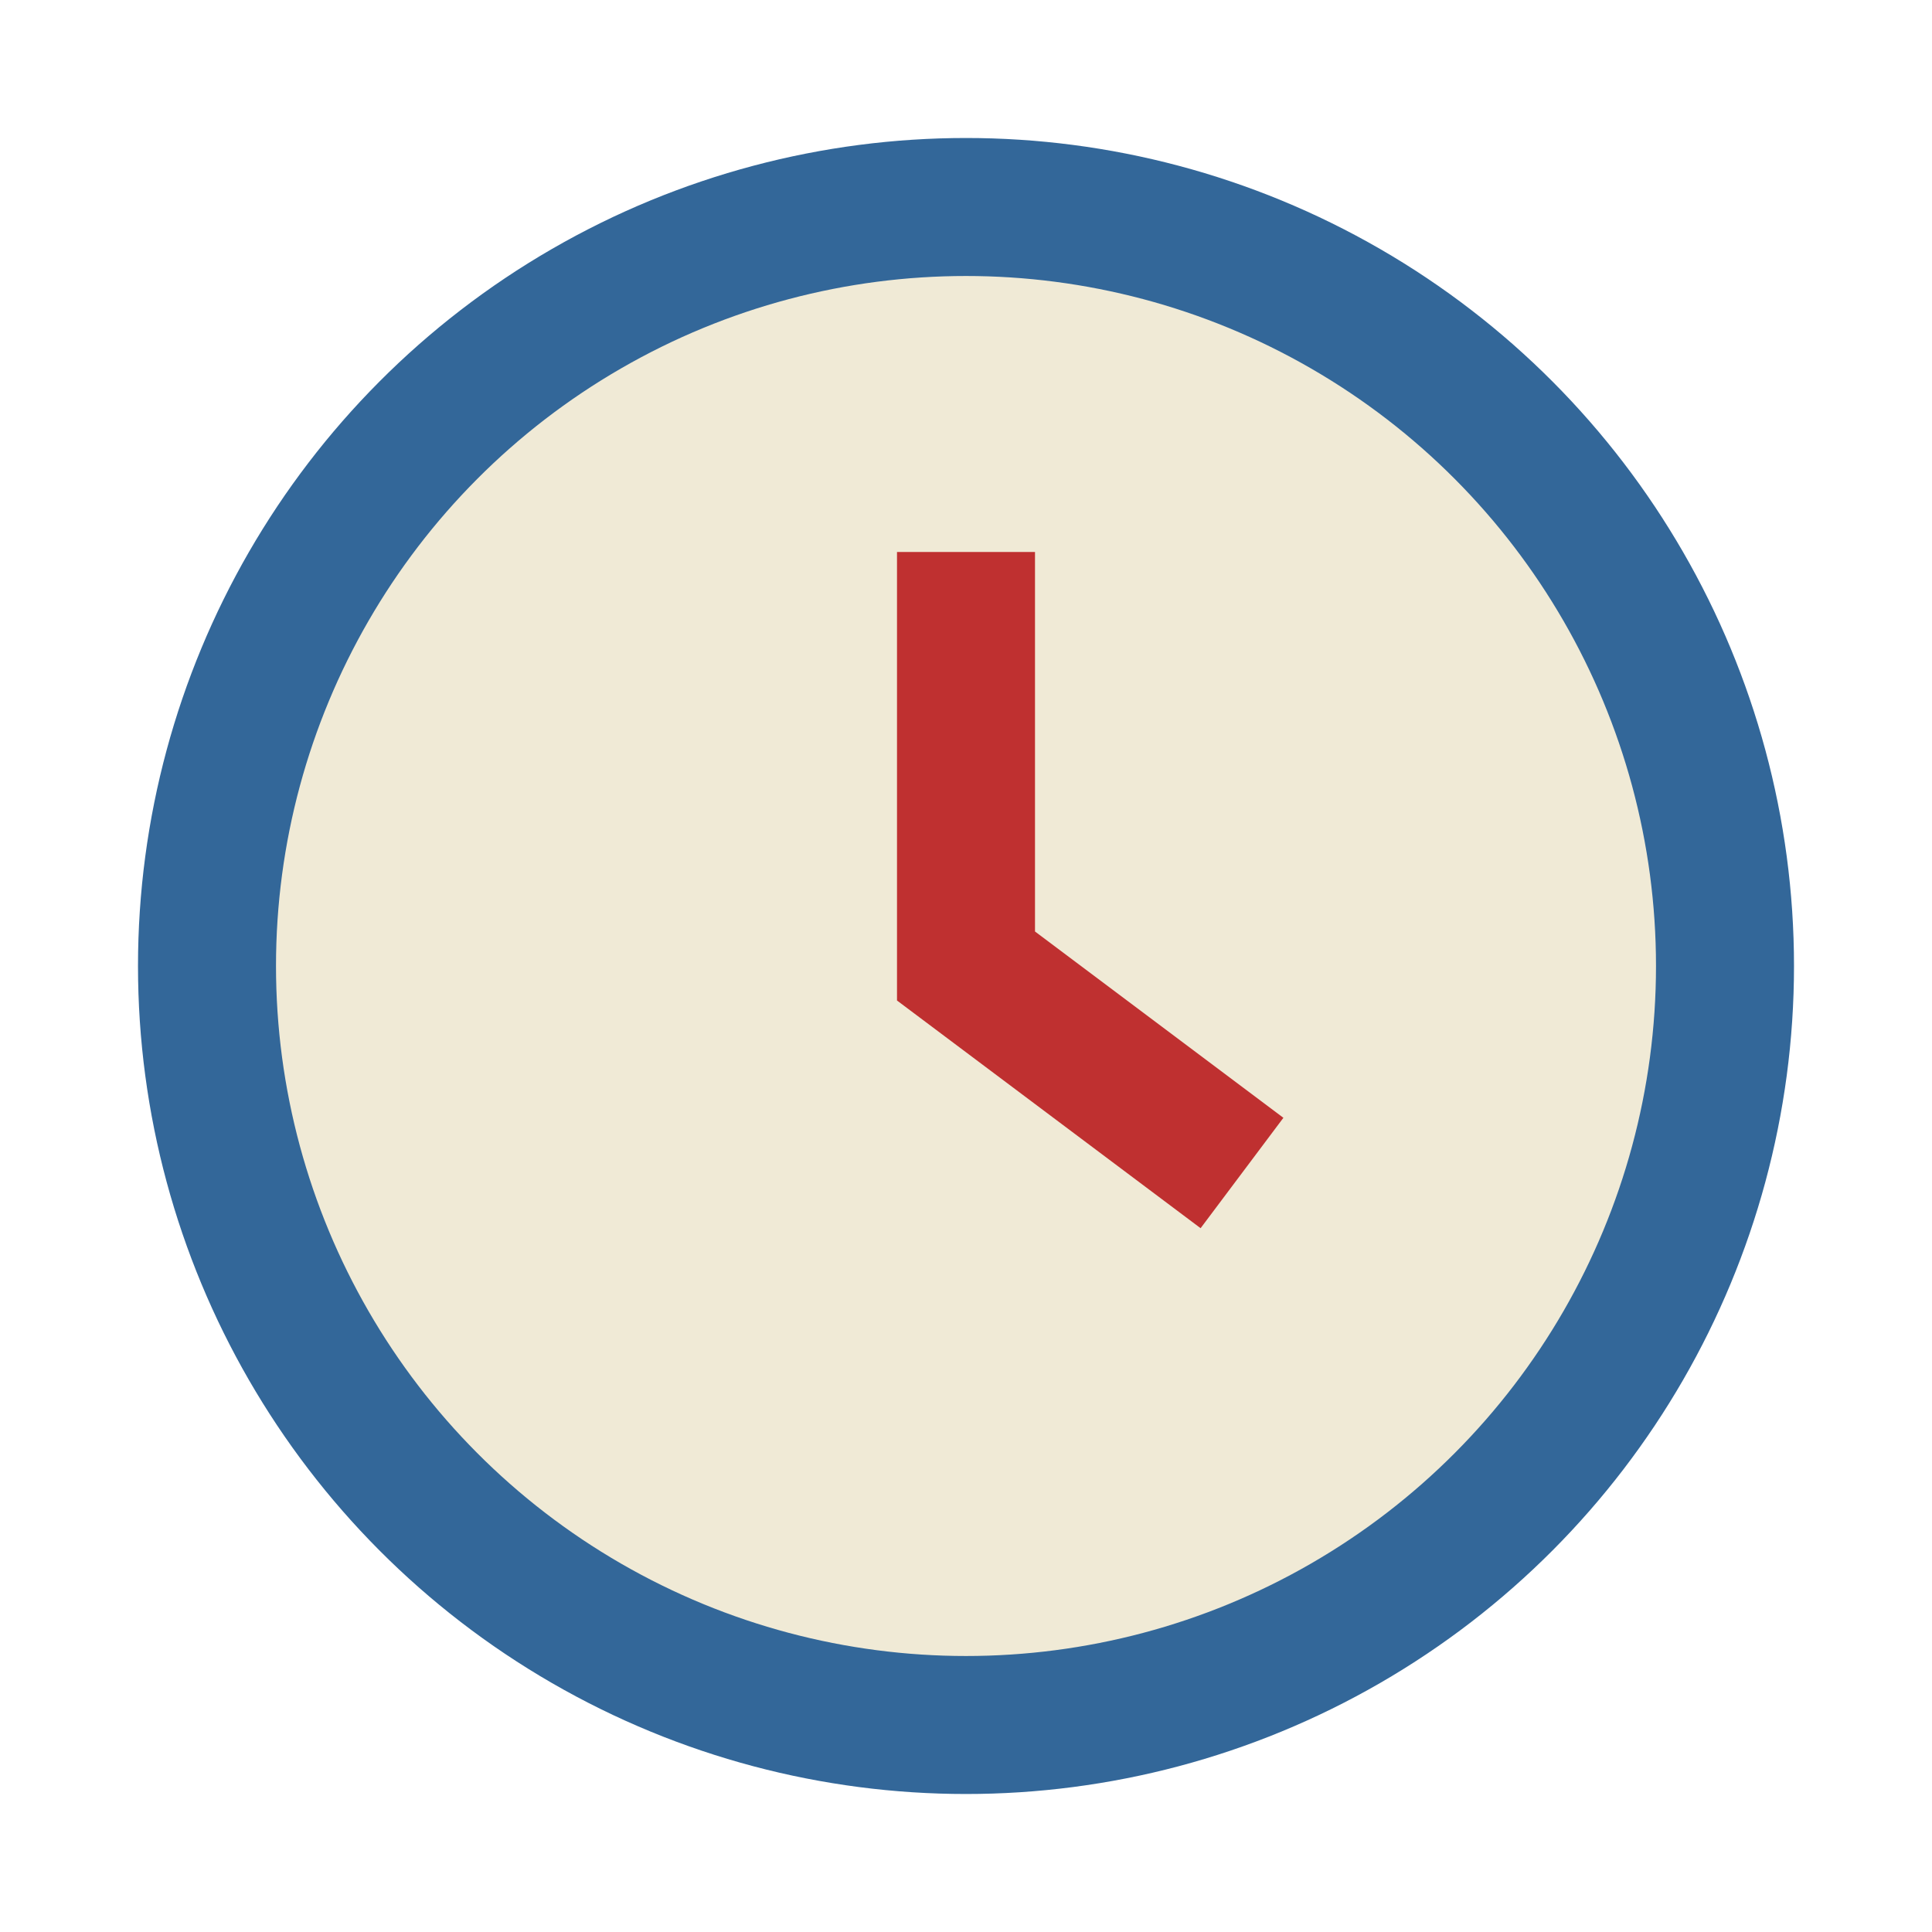 <?xml version="1.0" encoding="UTF-8"?>
<svg xmlns="http://www.w3.org/2000/svg" width="28" height="28" viewBox="0 0 28 28"><circle cx="14" cy="14" r="11" fill="#F0EAD6" stroke="#336799" stroke-width="2"/><path d="M14 8v6l4 3" fill="none" stroke="#BF3030" stroke-width="2"/></svg>